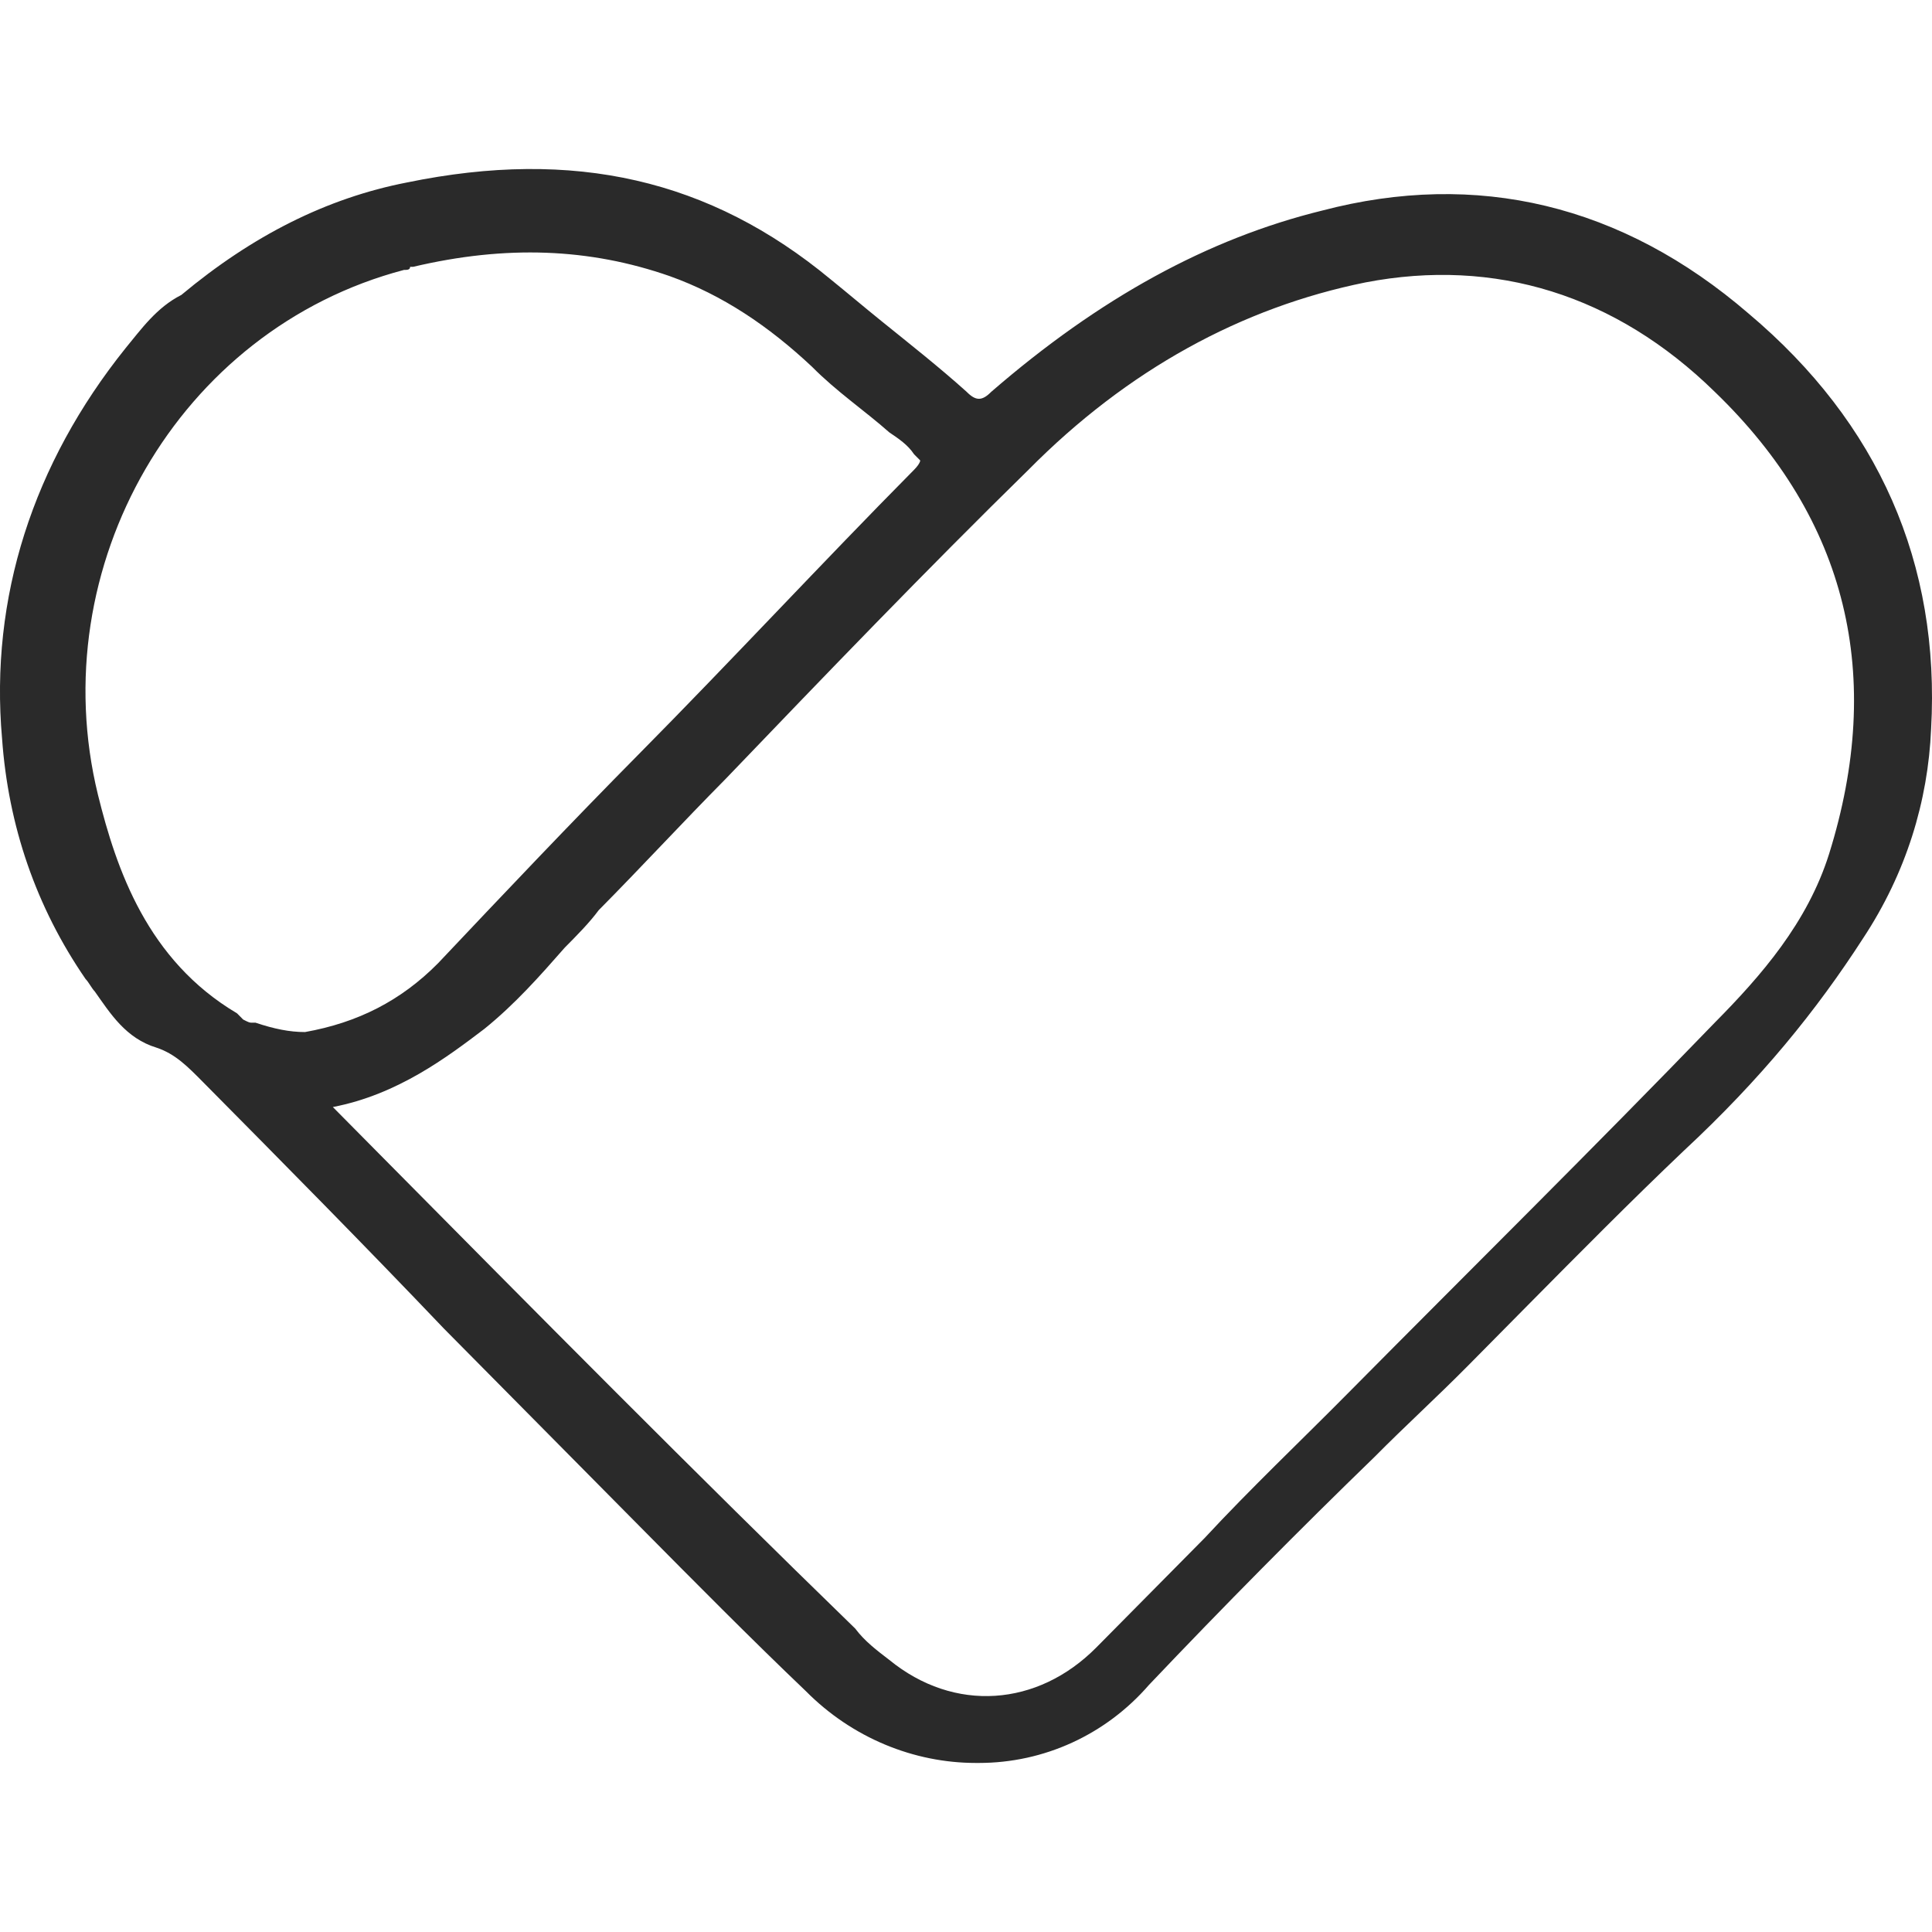 <svg width="32" height="32" viewBox="0 0 32 32" fill="none" xmlns="http://www.w3.org/2000/svg">
<path d="M28.964 5.195C26.865 3.385 24.458 2.816 21.898 3.488C20.003 3.954 18.211 4.937 16.419 6.489C16.266 6.644 16.163 6.644 16.01 6.489C15.549 6.075 15.088 5.713 14.576 5.299C14.32 5.092 14.013 4.833 13.757 4.626C11.76 2.971 9.507 2.453 6.742 3.022C5.411 3.281 4.182 3.902 3.004 4.885C2.594 5.092 2.338 5.454 2.082 5.764C0.546 7.678 -0.171 9.903 0.034 12.231C0.137 13.68 0.598 15.025 1.417 16.215C1.468 16.266 1.519 16.37 1.57 16.422C1.826 16.784 2.082 17.198 2.594 17.353C2.902 17.456 3.106 17.663 3.362 17.922C4.694 19.267 6.025 20.612 7.356 22.009C8.432 23.095 9.507 24.182 10.582 25.268C11.504 26.199 12.425 27.13 13.347 28.01C14.115 28.786 15.139 29.2 16.163 29.2H16.214C17.29 29.2 18.314 28.734 19.031 27.907C20.259 26.613 21.54 25.32 22.768 24.13C23.28 23.613 23.793 23.147 24.305 22.63C24.612 22.319 24.919 22.009 25.277 21.647C26.148 20.767 27.018 19.888 27.889 19.06C29.169 17.87 30.09 16.732 30.858 15.542C31.575 14.456 31.934 13.266 31.985 12.076C32.139 9.334 31.114 7.006 28.964 5.195ZM4.233 16.939H4.182C4.131 16.939 4.131 16.939 4.028 16.887C3.977 16.835 3.977 16.835 3.926 16.784C2.441 15.904 1.929 14.404 1.622 13.162C0.7 9.386 2.953 5.454 6.691 4.471C6.742 4.471 6.793 4.471 6.793 4.419H6.844C8.38 4.057 9.763 4.109 11.094 4.574C11.965 4.885 12.733 5.402 13.45 6.075C13.859 6.489 14.32 6.799 14.729 7.161C14.883 7.265 15.037 7.368 15.139 7.523C15.242 7.627 15.242 7.627 15.242 7.627C15.242 7.627 15.242 7.678 15.139 7.782C13.603 9.334 12.118 10.938 10.582 12.49C9.456 13.628 8.329 14.818 7.254 15.956C6.639 16.577 5.923 16.939 5.052 17.094C4.796 17.094 4.54 17.042 4.233 16.939ZM30.295 14.145C29.937 15.283 29.169 16.163 28.401 16.939C26.404 19.008 24.305 21.078 22.308 23.095C21.54 23.871 20.72 24.647 19.952 25.475L18.16 27.286C17.187 28.269 15.805 28.372 14.729 27.493C14.525 27.337 14.32 27.182 14.166 26.975C11.504 24.389 8.892 21.75 6.281 19.112L5.513 18.336C6.588 18.129 7.408 17.508 8.022 17.042C8.534 16.628 8.944 16.163 9.353 15.697C9.558 15.49 9.763 15.283 9.916 15.076C10.633 14.352 11.299 13.628 12.016 12.904C13.654 11.196 15.344 9.437 17.034 7.782C18.672 6.126 20.567 5.092 22.615 4.678C24.765 4.264 26.762 4.885 28.401 6.489C30.602 8.61 31.217 11.196 30.295 14.145Z" fill="#2A2A2A"/>
</svg>

